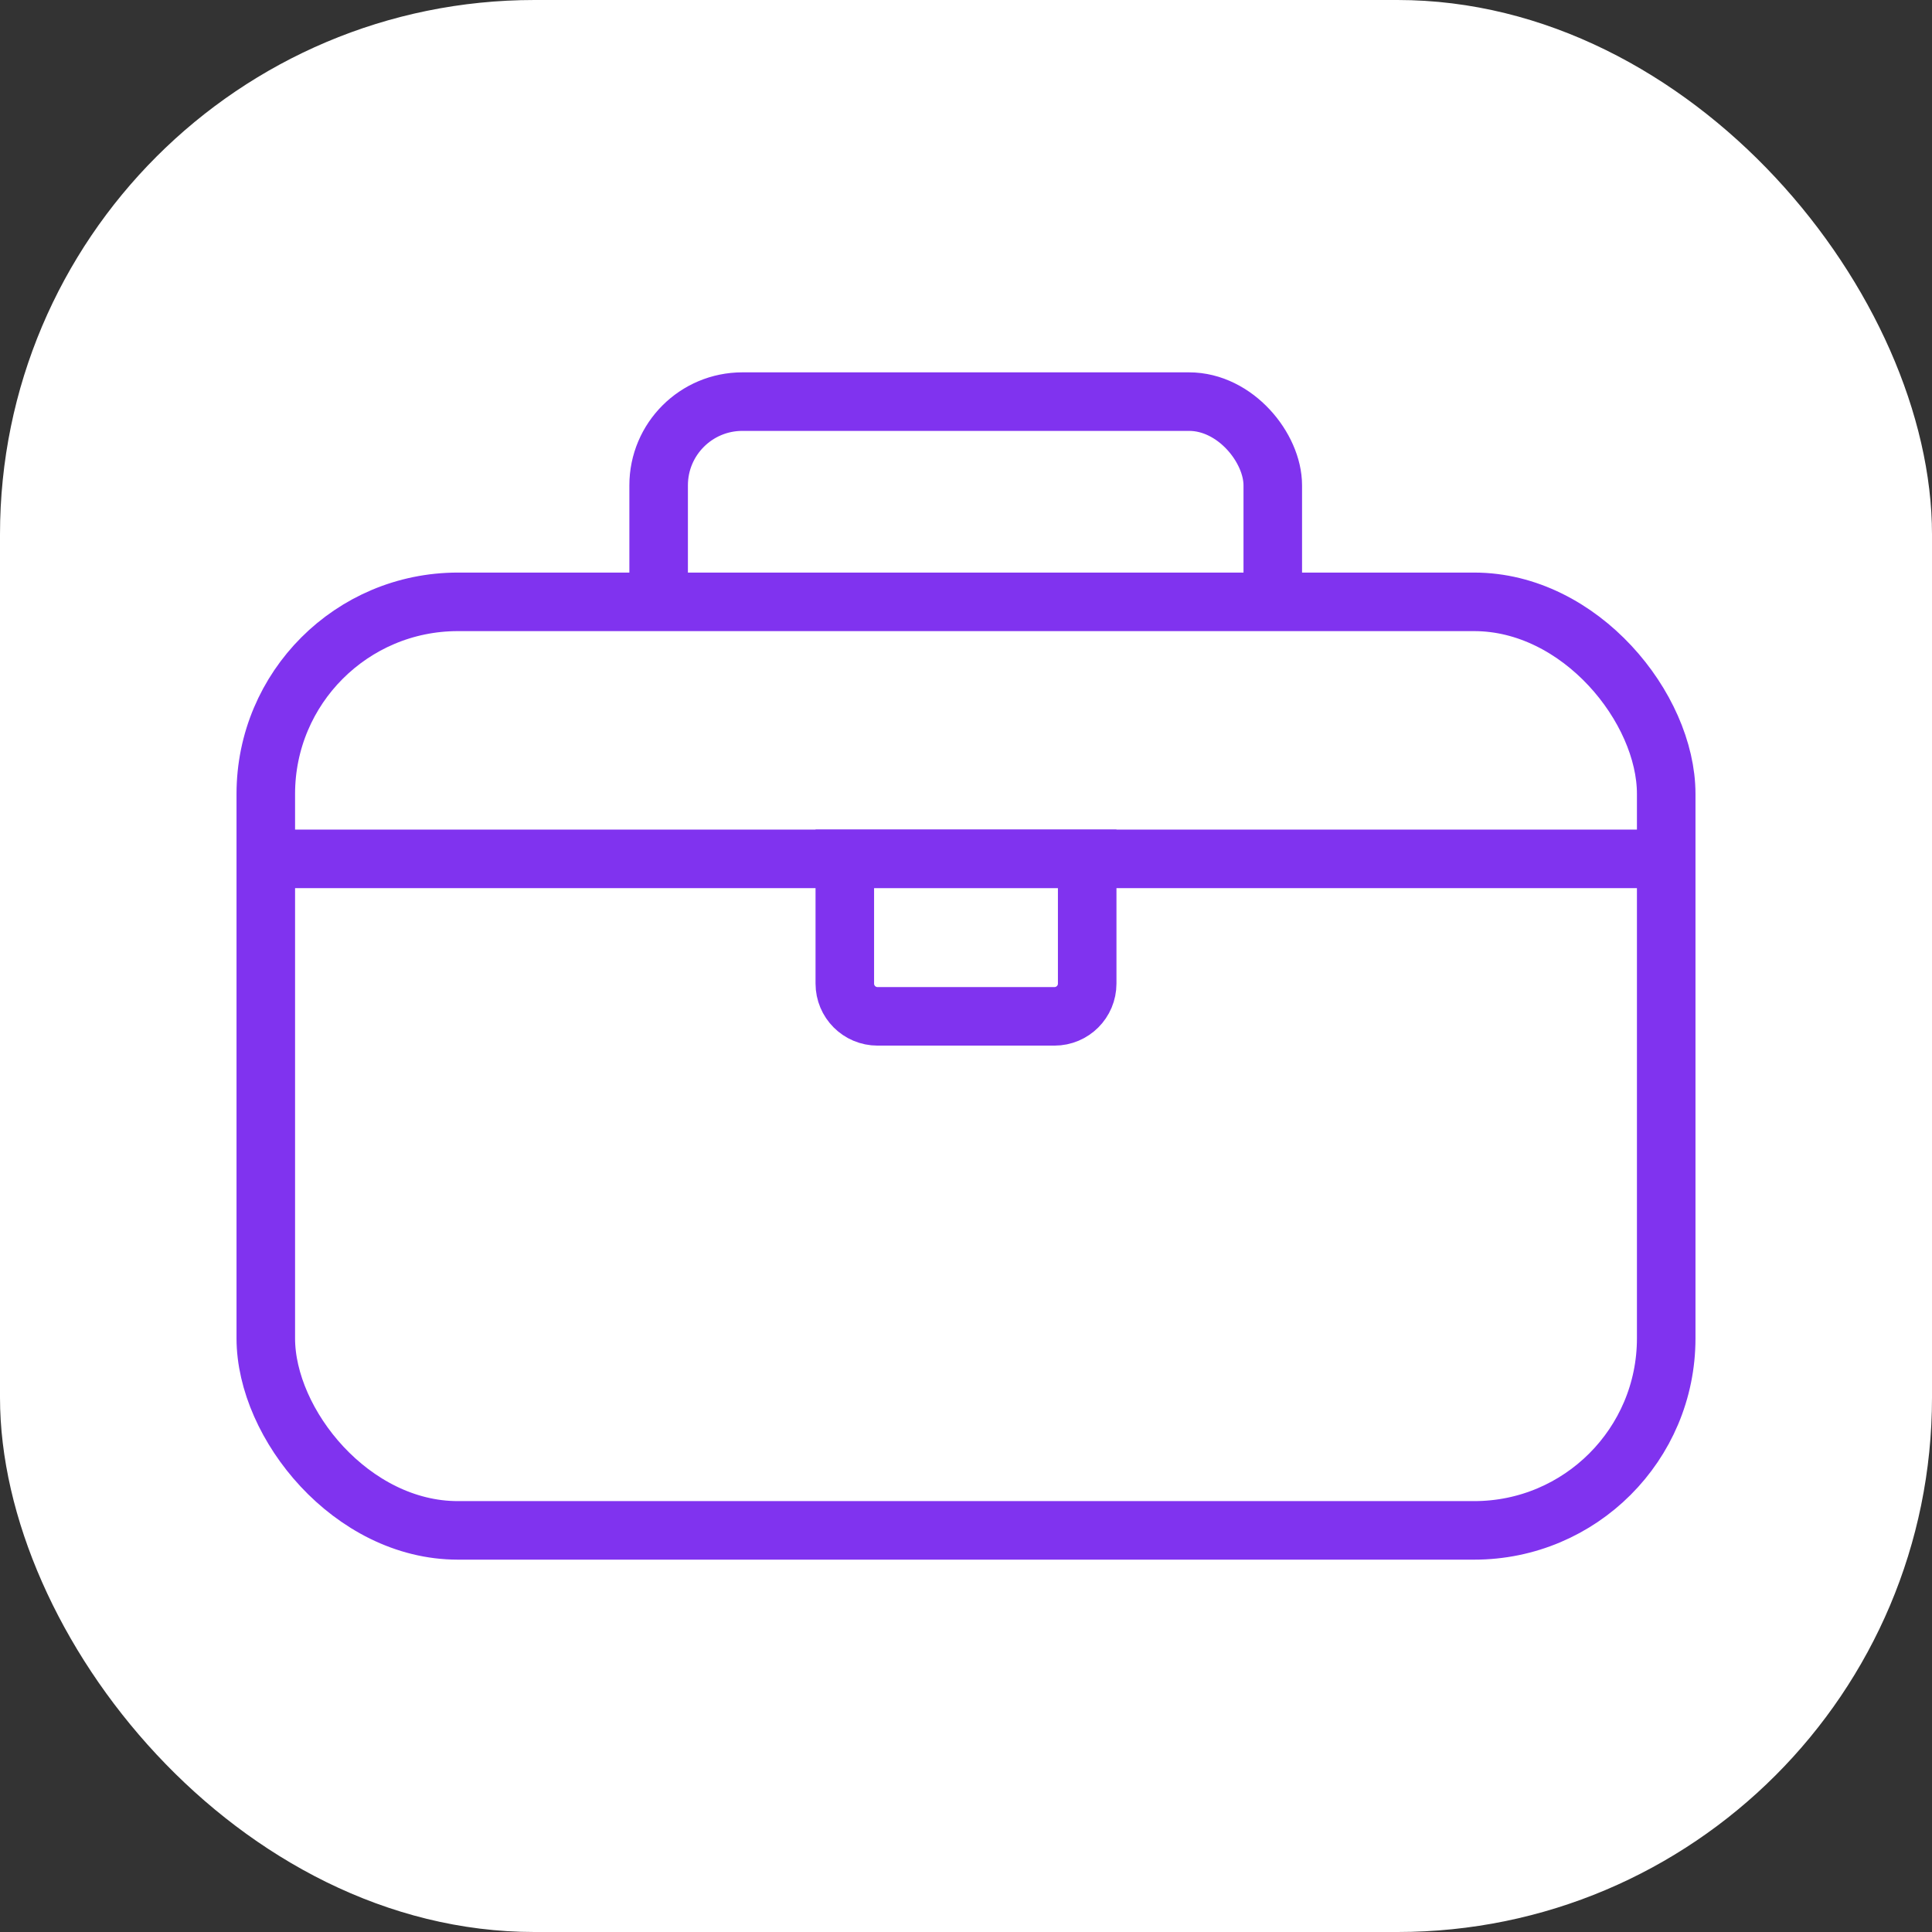<?xml version="1.0" encoding="UTF-8"?><svg id="Layer_2" xmlns="http://www.w3.org/2000/svg" viewBox="0 0 33 33"><rect x="0" y="0" width="33" height="33" fill="#333333" stroke="none"/><defs><style>.cls-1,.cls-2{fill:#fff;}.cls-2,.cls-3{stroke:#8033ef;stroke-miterlimit:10;}.cls-3{fill:none;}</style></defs><g id="Layer_1-2"><rect class="cls-1" width="33" height="33" rx="9.13" ry="9.13"/><rect class="cls-2" x="11.25" y="6.86" width="10.49" height="6.83" rx="1.43" ry="1.43"/><rect class="cls-2" x="4.54" y="10.28" width="23.92" height="15.86" rx="3.28" ry="3.28"/><line class="cls-3" x1="4.54" y1="14.67" x2="28.46" y2="14.67"/><path class="cls-2" d="m14.43,14.67h4.14v2.13c0,.31-.25.56-.56.56h-3.02c-.31,0-.56-.25-.56-.56v-2.13h0Z"/></g></svg>